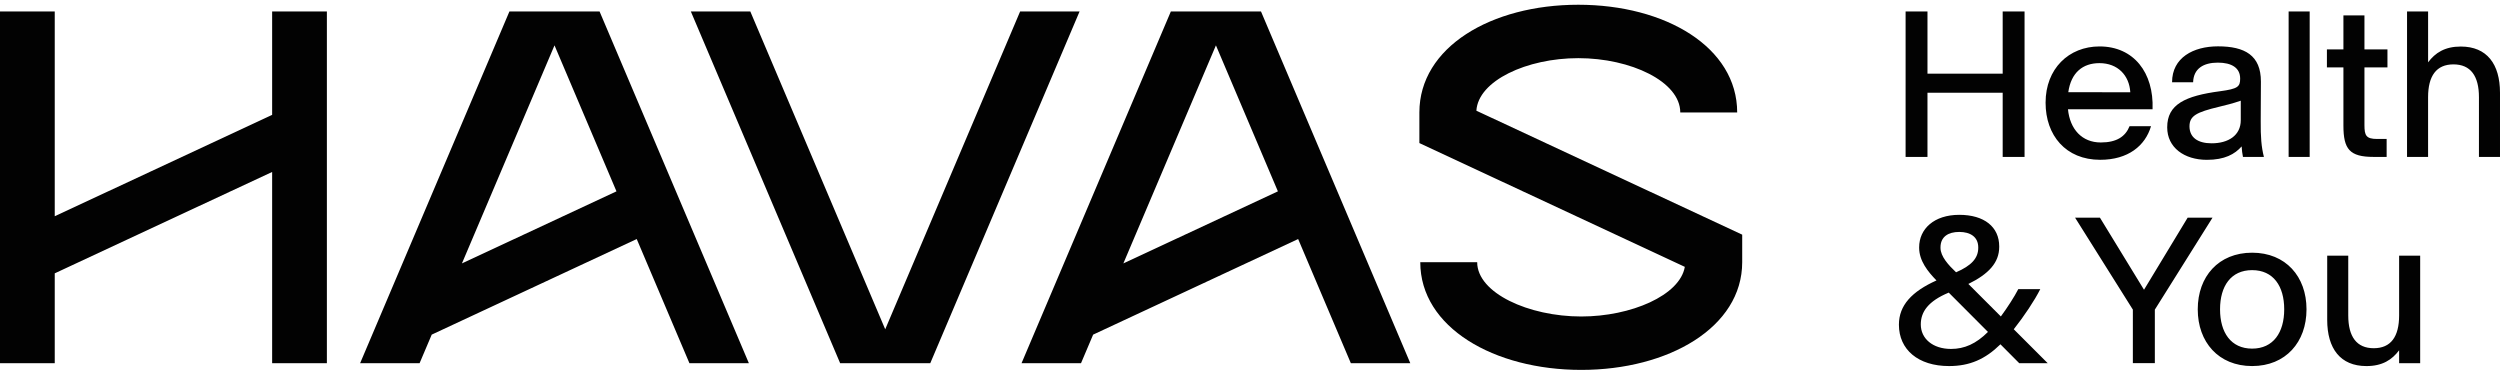 <?xml version="1.0" encoding="utf-8"?>
<!-- Generator: Adobe Illustrator 27.5.0, SVG Export Plug-In . SVG Version: 6.00 Build 0)  -->
<svg version="1.1" id="Layer_1" xmlns="http://www.w3.org/2000/svg" xmlns:xlink="http://www.w3.org/1999/xlink" x="0px" y="0px"
	 viewBox="0 0 1369.24 205.18" style="enable-background:new 0 0 1369.24 205.18;" xml:space="preserve">
<style type="text/css">
	.st0{fill:#020202;}
</style>
<path class="st0" d="M149.05,62.91L29.98,118.43V6.28H0v192.63h29.98v-49.2l119.07-55.53v104.73h29.98V6.28h-29.98V62.91z
	 M808.61,60.64c0.99-16.44,27.61-28.79,55.81-28.79c28.74,0,55.86,12.83,55.86,29.74h31.17c0-35.75-39.3-58.99-87.03-58.99
	c-47.73,0-87.03,23.25-87.03,58.99v16.77l145.38,67.79c-2.66,15.63-29.46,27.19-56.74,27.19c-28.74,0-56.98-12.83-56.98-29.74
	h-31.17c0,35.75,40.43,58.99,88.16,58.99s88.16-23.25,88.16-58.99v-15.08L808.61,60.64z M558.72,6.28l-73.89,174.07L410.94,6.28
	h-32.57l81.77,192.63h49.37L591.28,6.28H558.72z M410.15,198.91L328.38,6.28h-49.37l-81.77,192.63h32.57l6.64-15.64l112.28-52.35
	l28.86,68L410.15,198.91L410.15,198.91z M303.7,24.84l33.94,79.96L253,144.27L303.7,24.84z M772.41,198.91L690.64,6.28h-49.37
	L559.5,198.91h32.57l6.64-15.64l112.28-52.35l28.86,68L772.41,198.91L772.41,198.91z M665.96,24.84l33.94,79.96l-84.64,39.47
	L665.96,24.84z"/>
<path class="st0" d="M1043.69,6.28h11.98v34.07h41.19V6.28h11.98v79.67h-11.98V50.8h-41.19v35.15h-11.98V6.28z M1120.36,56.28v-0.11
	c0-18.48,12.66-30.74,29.55-30.74c18.81,0,29.78,14.47,29.04,34.35v0.06h-46.33c1.07,10.96,7.69,18.19,17.97,18.19
	c8.76,0,13.51-3.28,15.77-8.93h11.75c-3.16,10.74-12.54,18.42-27.86,18.42C1131.38,87.53,1120.36,74.08,1120.36,56.28L1120.36,56.28
	z M1166.75,50.52v-0.06c-0.56-9.15-6.84-15.88-16.9-15.88c-9.1,0-15.54,5.14-17.06,15.93L1166.75,50.52L1166.75,50.52z
	 M1186.97,69.79v-0.11c0-12.49,9.78-17.18,28.99-19.72c9.72-1.3,10.96-2.49,10.96-6.84V43c0-5.82-4.63-8.7-12.2-8.7
	c-7.91,0-13.33,3.28-13.56,10.74h-11.53c0-13.5,11.7-19.66,25.15-19.66c14.63,0,23.56,4.86,23.51,19.38l-0.11,21.64
	c-0.06,8.53,0.34,14.01,1.75,19.55h-11.47c-0.34-1.98-0.62-3.39-0.73-5.76c-3.73,4.24-9.27,7.35-19.04,7.35
	C1196.3,87.53,1186.97,80.81,1186.97,69.79z M1227.26,65.83V55.15c-4.58,1.58-8.36,2.49-11.87,3.33
	c-12.43,2.99-16.22,4.97-16.22,10.74v0.06c0.06,5.93,4.41,9.21,12.15,9.21C1220.43,78.49,1227.26,74.19,1227.26,65.83L1227.26,65.83
	z M1253.47,6.28H1265v79.67h-11.53V6.28z M1283.48,68.77V36.9h-9.04v-9.83h9.04V8.42H1295v18.65h12.6v9.83H1295v31.64
	c0,5.65,0.9,7.57,6.95,7.57h5.2v9.83h-7.12C1286.81,85.95,1283.48,81.65,1283.48,68.77z M1318.33,6.28h11.53v27.86
	c3.9-5.2,9.15-8.65,17.91-8.65c14.3,0,21.47,9.6,21.47,25.31v35.15h-11.53V53.23c0-11.64-4.58-17.97-13.96-17.97
	s-13.9,6.33-13.9,17.97v32.71h-11.53L1318.33,6.28L1318.33,6.28z M1095.63,188.57c-8.36,8.19-16.84,11.92-28.14,11.92
	c-17.01,0-27.46-9.1-27.46-22.6v-0.11c0-10.57,7.12-18.14,20.57-24.18c-4.69-4.8-9.49-10.74-9.49-17.91v-0.23
	c0-10.06,8.14-17.8,21.98-17.8c13.67,0,21.87,6.61,21.87,17.29v0.28c0,8.65-5.82,14.86-16.9,20.29l17.8,17.8
	c3.73-5.09,7.4-10.79,9.55-14.97h12.04c-3.11,6.21-8.81,14.75-14.52,21.98l18.59,18.59h-15.59L1095.63,188.57L1095.63,188.57z
	 M1067.32,160.26c-11.3,4.69-15.31,10.57-15.31,17.4v0.06c0,7.68,6.5,13.39,16.56,13.39c7.35,0,13.73-2.82,20.23-9.32
	L1067.32,160.26z M1083.48,135.74v-0.23c0-5.82-4.41-8.48-10.4-8.48s-10.28,2.6-10.28,8.48v0.23c0,4.69,4.35,9.44,8.53,13.39
	C1079.7,145.51,1083.48,141.44,1083.48,135.74L1083.48,135.74z M1168.16,169.58l-31.64-50.35h13.62l24.07,39.38h0.11l23.84-39.38
	h13.62l-31.58,50.35v29.32h-12.04L1168.16,169.58L1168.16,169.58z M1203.7,169.47v-0.11c0-17.85,11.36-30.96,29.78-30.96
	c18.42,0,29.78,13.11,29.78,30.96v0.11c0,17.85-11.36,31.02-29.78,31.02C1215.05,200.49,1203.7,187.33,1203.7,169.47z
	 M1251.05,169.47v-0.11c0-12.6-5.93-21.41-17.57-21.41c-11.64,0-17.57,8.81-17.57,21.41v0.11c0,12.6,5.93,21.47,17.57,21.47
	C1245.11,190.94,1251.05,182.07,1251.05,169.47z M1274.6,175.18v-35.15h11.53v32.72c0,11.64,4.58,17.97,13.96,17.97
	s13.9-6.33,13.9-17.97v-32.72h11.53v58.88h-11.53v-7.06c-3.9,5.2-9.15,8.65-17.91,8.65C1281.78,200.49,1274.6,190.89,1274.6,175.18
	L1274.6,175.18z"/>
</svg>
